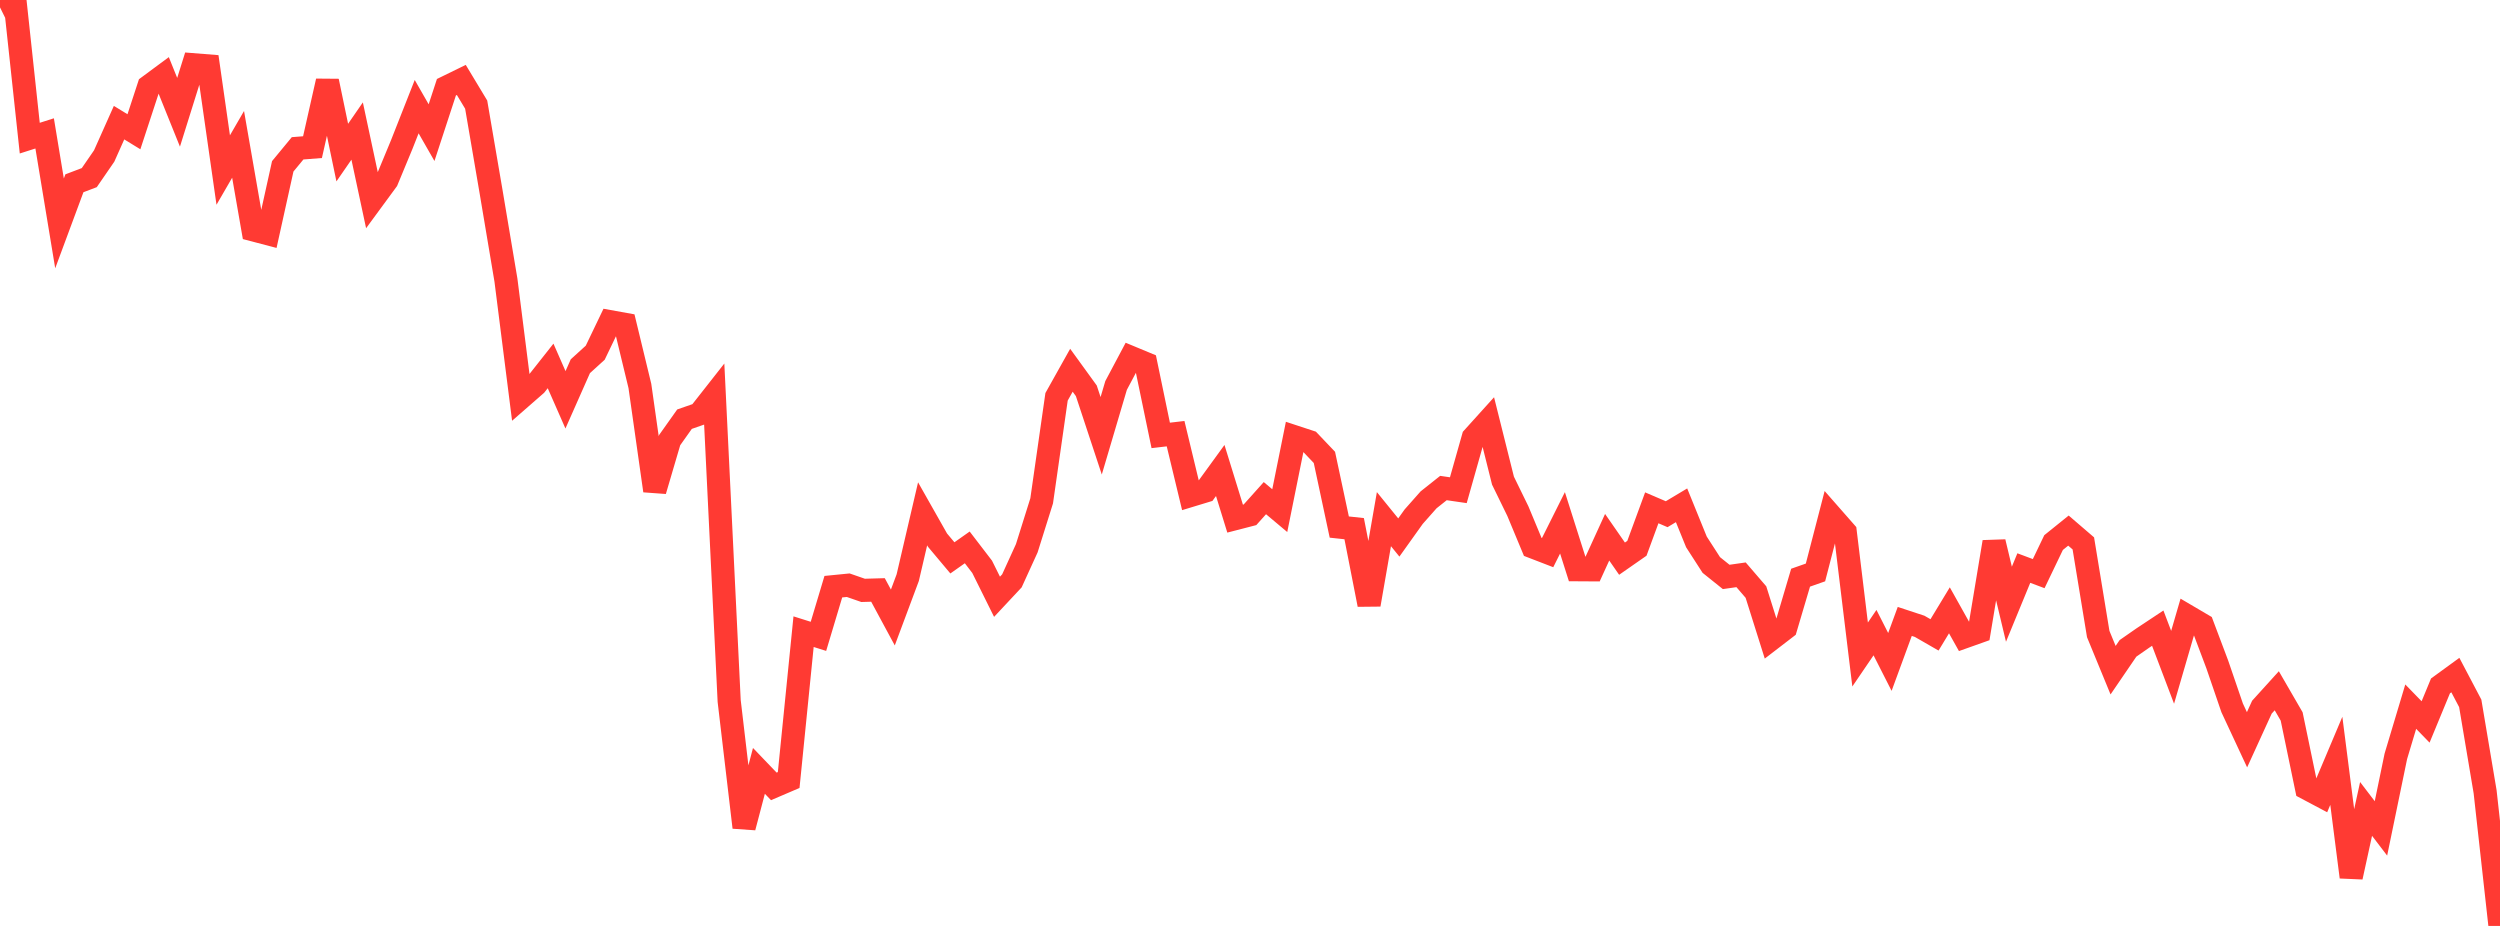 <?xml version="1.0" standalone="no"?>
<!DOCTYPE svg PUBLIC "-//W3C//DTD SVG 1.1//EN" "http://www.w3.org/Graphics/SVG/1.1/DTD/svg11.dtd">

<svg width="135" height="50" viewBox="0 0 135 50" preserveAspectRatio="none" 
  xmlns="http://www.w3.org/2000/svg"
  xmlns:xlink="http://www.w3.org/1999/xlink">


<polyline points="0.0, 0.397 0.804, 0.0 1.607, 7.46 2.411, 7.203 3.214, 12.064 4.018, 9.897 4.821, 9.592 5.625, 8.424 6.429, 6.623 7.232, 7.115 8.036, 4.662 8.839, 4.068 9.643, 6.063 10.446, 3.497 11.25, 3.561 12.054, 9.182 12.857, 7.795 13.661, 12.408 14.464, 12.619 15.268, 8.982 16.071, 8.009 16.875, 7.946 17.679, 4.381 18.482, 8.24 19.286, 7.076 20.089, 10.832 20.893, 9.737 21.696, 7.8 22.5, 5.759 23.304, 7.163 24.107, 4.71 24.911, 4.317 25.714, 5.65 26.518, 10.349 27.321, 15.129 28.125, 21.479 28.929, 20.777 29.732, 19.76 30.536, 21.59 31.339, 19.776 32.143, 19.045 32.946, 17.372 33.75, 17.517 34.554, 20.843 35.357, 26.499 36.161, 23.767 36.964, 22.635 37.768, 22.355 38.571, 21.333 39.375, 37.852 40.179, 44.678 40.982, 41.627 41.786, 42.465 42.589, 42.121 43.393, 34.11 44.196, 34.363 45.0, 31.681 45.804, 31.601 46.607, 31.88 47.411, 31.857 48.214, 33.345 49.018, 31.191 49.821, 27.747 50.625, 29.167 51.429, 30.125 52.232, 29.559 53.036, 30.608 53.839, 32.226 54.643, 31.366 55.446, 29.606 56.25, 27.045 57.054, 21.428 57.857, 19.993 58.661, 21.103 59.464, 23.533 60.268, 20.816 61.071, 19.303 61.875, 19.637 62.679, 23.512 63.482, 23.418 64.286, 26.757 65.089, 26.513 65.893, 25.406 66.696, 28.006 67.5, 27.798 68.304, 26.9 69.107, 27.574 69.911, 23.59 70.714, 23.854 71.518, 24.699 72.321, 28.461 73.125, 28.548 73.929, 32.649 74.732, 28.034 75.536, 29.025 76.339, 27.9 77.143, 26.992 77.946, 26.354 78.75, 26.471 79.554, 23.629 80.357, 22.74 81.161, 25.955 81.964, 27.6 82.768, 29.532 83.571, 29.842 84.375, 28.233 85.179, 30.765 85.982, 30.77 86.786, 29.011 87.589, 30.168 88.393, 29.608 89.196, 27.422 90.0, 27.767 90.804, 27.286 91.607, 29.263 92.411, 30.51 93.214, 31.154 94.018, 31.039 94.821, 31.972 95.625, 34.524 96.429, 33.906 97.232, 31.195 98.036, 30.912 98.839, 27.814 99.643, 28.73 100.446, 35.343 101.25, 34.162 102.054, 35.745 102.857, 33.557 103.661, 33.822 104.464, 34.284 105.268, 32.957 106.071, 34.392 106.875, 34.106 107.679, 29.267 108.482, 32.628 109.286, 30.675 110.089, 30.976 110.893, 29.299 111.696, 28.652 112.5, 29.343 113.304, 34.238 114.107, 36.19 114.911, 35.012 115.714, 34.453 116.518, 33.92 117.321, 36.035 118.125, 33.273 118.929, 33.746 119.732, 35.877 120.536, 38.224 121.339, 39.947 122.143, 38.187 122.946, 37.301 123.75, 38.69 124.554, 42.564 125.357, 42.99 126.161, 41.085 126.964, 47.36 127.768, 43.682 128.571, 44.734 129.375, 40.842 130.179, 38.159 130.982, 38.985 131.786, 37.039 132.589, 36.454 133.393, 37.981 134.196, 42.753 135.0, 50.0" fill="none" stroke="#ff3a33" stroke-width="1.25"/>

</svg>